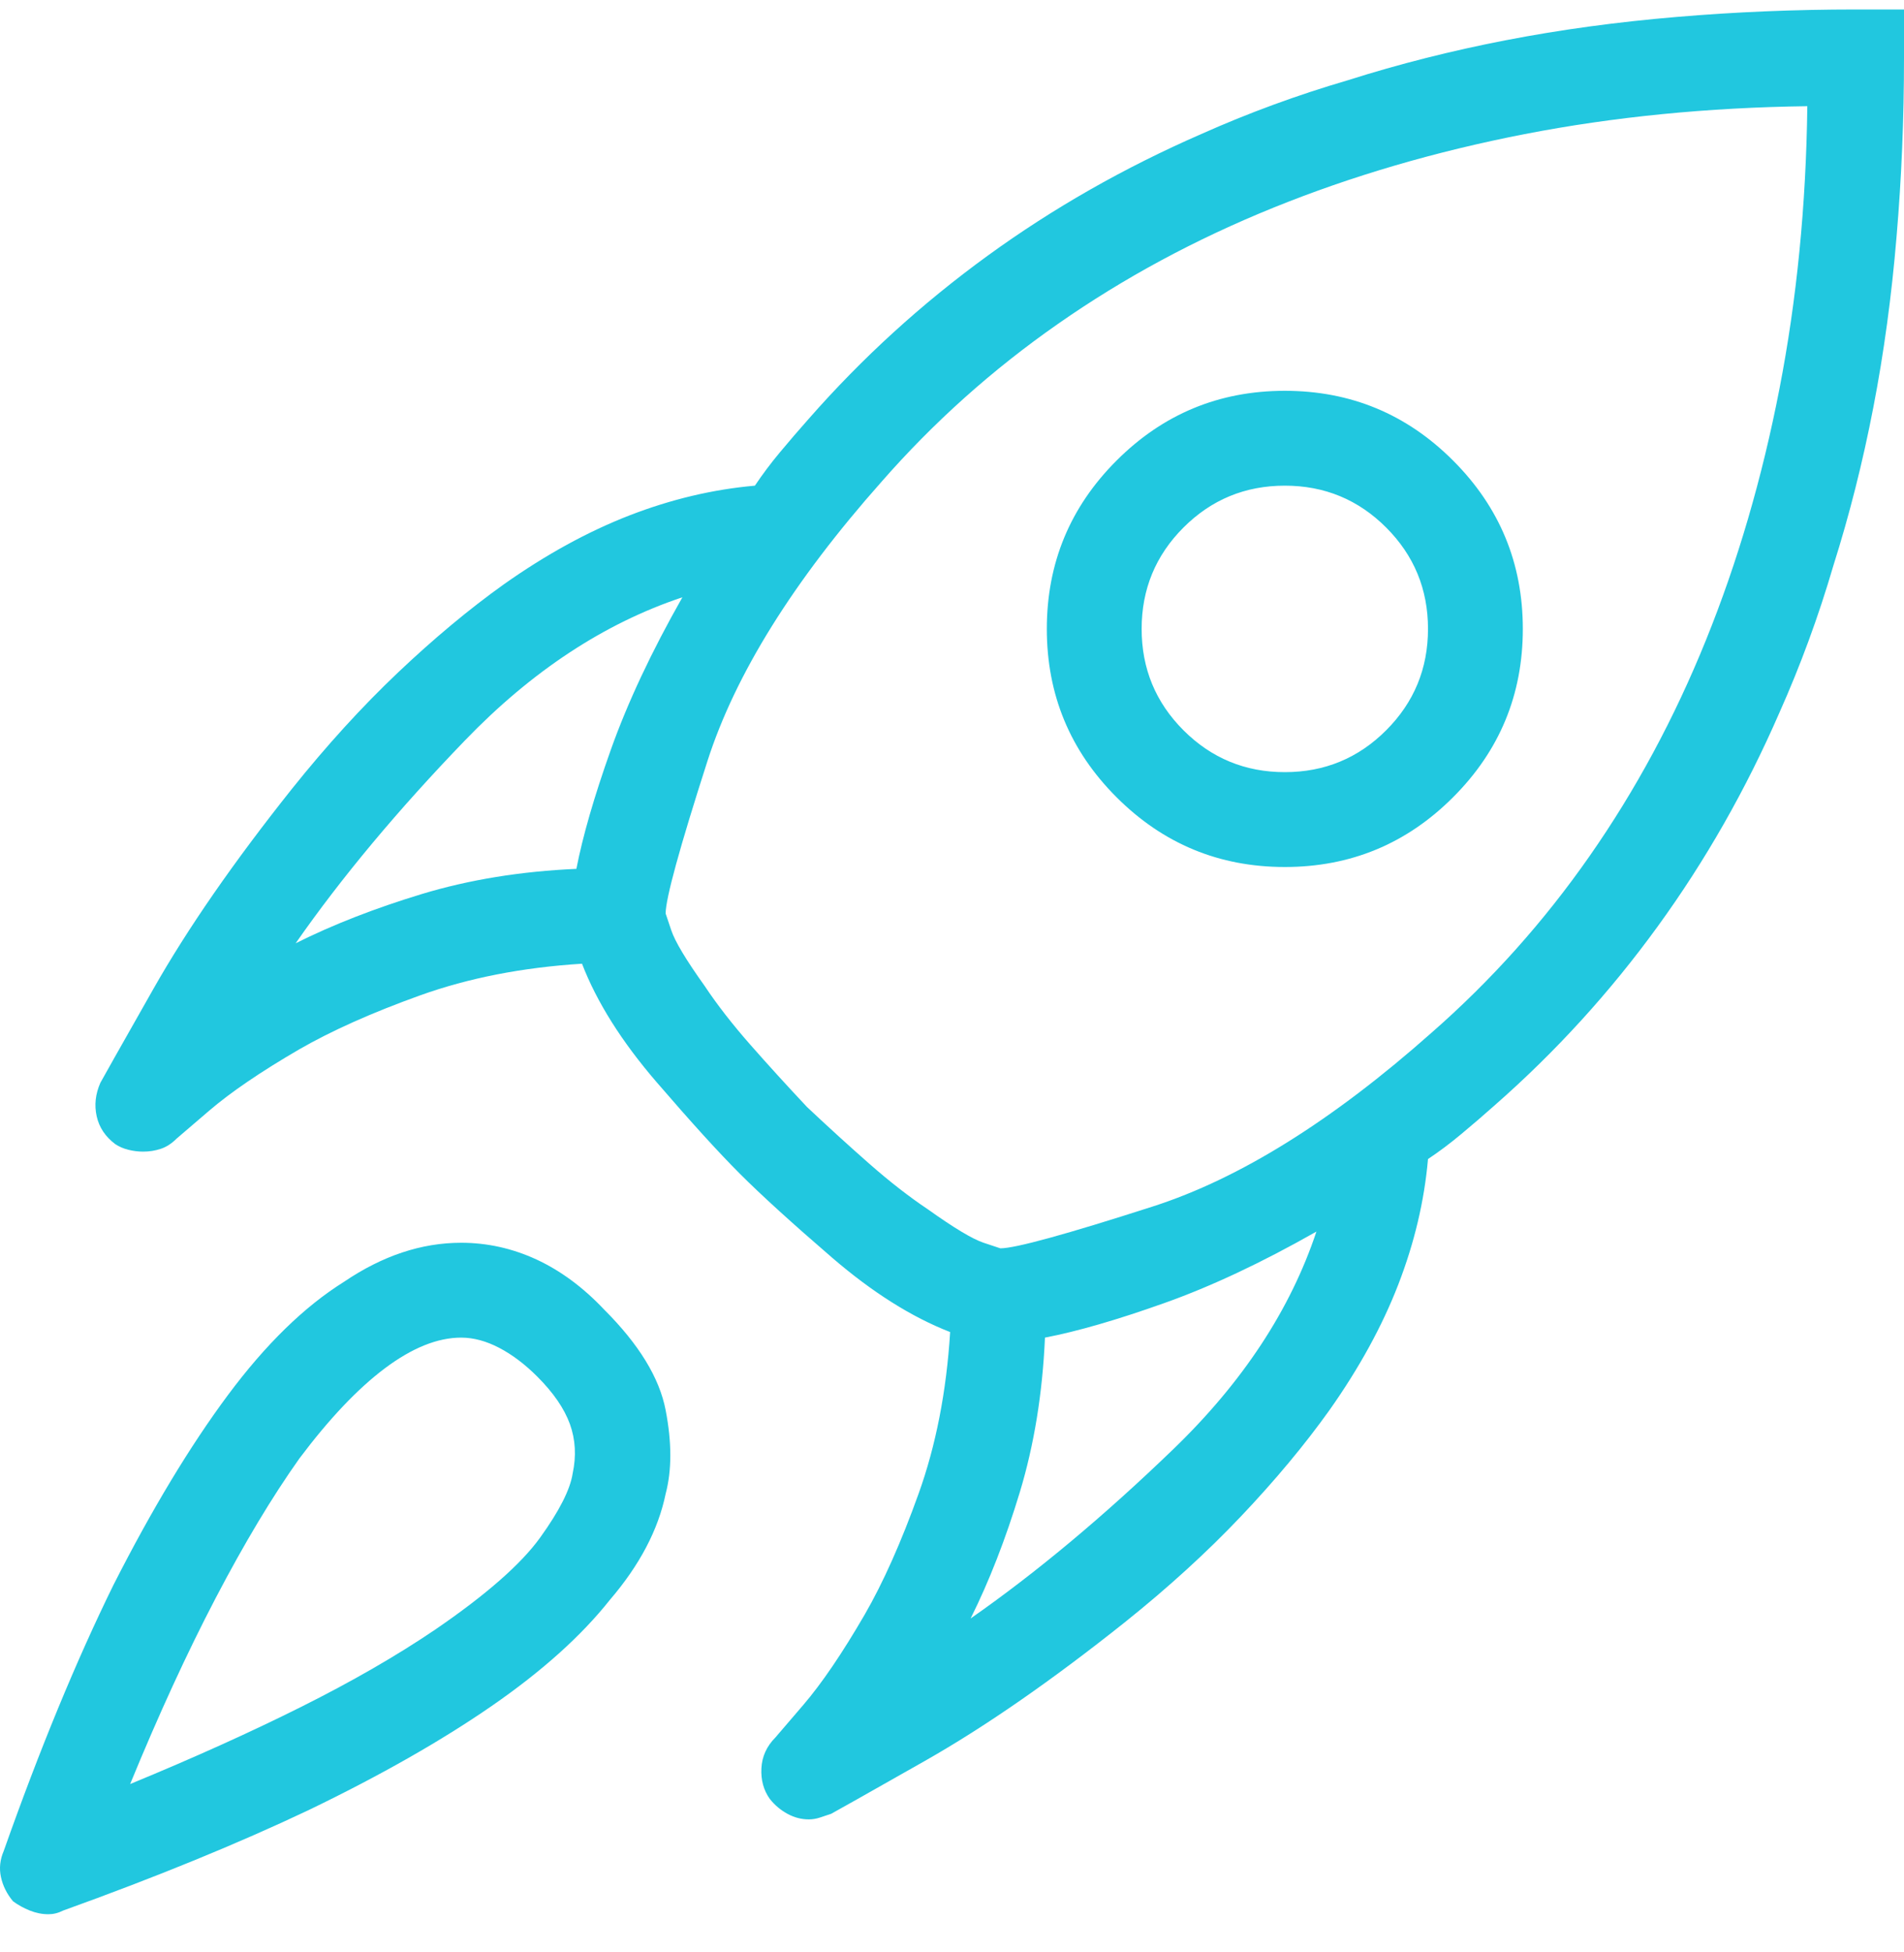 <svg width="40" height="41" viewBox="0 0 40 41" fill="none" xmlns="http://www.w3.org/2000/svg">
<path d="M26.992 18.207C25.612 18.207 24.434 17.719 23.457 16.742C22.48 15.766 21.992 14.587 21.992 13.207C21.992 11.827 22.48 10.648 23.457 9.672C24.434 8.695 25.612 8.207 26.992 8.207C28.372 8.207 29.551 8.695 30.527 9.672C31.504 10.648 31.992 11.827 31.992 13.207C31.992 14.587 31.504 15.766 30.527 16.742C29.551 17.719 28.372 18.207 26.992 18.207ZM26.992 10.199C26.159 10.199 25.449 10.492 24.863 11.078C24.277 11.664 23.984 12.374 23.984 13.207C23.984 14.04 24.277 14.75 24.863 15.336C25.449 15.922 26.159 16.215 26.992 16.215C27.826 16.215 28.535 15.922 29.121 15.336C29.707 14.75 30 14.04 30 13.207C30 12.374 29.707 11.664 29.121 11.078C28.535 10.492 27.826 10.199 26.992 10.199ZM1.016 40.199C0.885 40.199 0.755 40.173 0.625 40.121C0.495 40.069 0.378 40.004 0.273 39.926C0.143 39.77 0.059 39.6 0.02 39.418C-0.02 39.236 0 39.053 0.078 38.871C0.833 36.736 1.602 34.874 2.383 33.285C3.19 31.697 3.991 30.369 4.785 29.301C5.579 28.233 6.393 27.439 7.227 26.918C8.034 26.371 8.854 26.098 9.688 26.098C10.234 26.098 10.762 26.215 11.27 26.449C11.777 26.684 12.253 27.035 12.695 27.504C13.425 28.233 13.854 28.936 13.984 29.613C14.115 30.29 14.115 30.876 13.984 31.371C13.828 32.126 13.438 32.868 12.812 33.598C12.213 34.353 11.387 35.095 10.332 35.824C9.277 36.553 7.995 37.283 6.484 38.012C5 38.715 3.281 39.418 1.328 40.121C1.276 40.147 1.224 40.167 1.172 40.18C1.12 40.193 1.068 40.199 1.016 40.199ZM9.688 28.09C9.193 28.09 8.659 28.305 8.086 28.734C7.513 29.164 6.914 29.796 6.289 30.629C5.716 31.436 5.13 32.413 4.531 33.559C3.932 34.704 3.333 36.007 2.734 37.465C4.062 36.918 5.26 36.378 6.328 35.844C7.396 35.31 8.333 34.77 9.141 34.223C10.208 33.493 10.944 32.849 11.348 32.289C11.751 31.729 11.979 31.28 12.031 30.941C12.109 30.577 12.09 30.232 11.973 29.906C11.855 29.581 11.628 29.249 11.289 28.91C11.029 28.65 10.762 28.448 10.488 28.305C10.215 28.162 9.948 28.09 9.688 28.09ZM38.984 0.199C37.708 0.199 36.458 0.251 35.234 0.355C33.984 0.46 32.786 0.622 31.641 0.844C30.495 1.065 29.388 1.345 28.32 1.684C27.253 1.996 26.224 2.374 25.234 2.816C23.62 3.52 22.122 4.372 20.742 5.375C19.362 6.378 18.112 7.517 16.992 8.793C16.784 9.027 16.582 9.262 16.387 9.496C16.191 9.73 16.016 9.965 15.859 10.199C14.974 10.277 14.095 10.486 13.223 10.824C12.35 11.163 11.471 11.645 10.586 12.27C9.857 12.79 9.115 13.409 8.359 14.125C7.604 14.841 6.862 15.655 6.133 16.566C4.909 18.103 3.939 19.503 3.223 20.766C2.507 22.029 2.135 22.686 2.109 22.738C2.005 22.973 1.979 23.207 2.031 23.441C2.083 23.676 2.214 23.871 2.422 24.027C2.5 24.079 2.591 24.119 2.695 24.145C2.799 24.171 2.904 24.184 3.008 24.184C3.138 24.184 3.262 24.164 3.379 24.125C3.496 24.086 3.607 24.014 3.711 23.91C3.711 23.91 3.939 23.715 4.395 23.324C4.85 22.934 5.482 22.504 6.289 22.035C6.966 21.645 7.812 21.267 8.828 20.902C9.844 20.538 10.977 20.316 12.227 20.238C12.539 21.046 13.06 21.872 13.789 22.719C14.518 23.565 15.104 24.21 15.547 24.652C15.99 25.095 16.634 25.681 17.48 26.41C18.327 27.139 19.154 27.66 19.961 27.973C19.883 29.223 19.662 30.355 19.297 31.371C18.932 32.387 18.555 33.233 18.164 33.91C17.695 34.717 17.266 35.349 16.875 35.805C16.484 36.26 16.289 36.488 16.289 36.488C16.107 36.671 16.009 36.885 15.996 37.133C15.983 37.38 16.042 37.595 16.172 37.777C16.276 37.908 16.4 38.012 16.543 38.09C16.686 38.168 16.836 38.207 16.992 38.207C17.07 38.207 17.148 38.194 17.227 38.168C17.305 38.142 17.383 38.116 17.461 38.09C17.513 38.064 18.171 37.693 19.434 36.977C20.697 36.26 22.096 35.29 23.633 34.066C24.544 33.337 25.358 32.595 26.074 31.84C26.79 31.085 27.409 30.342 27.93 29.613C28.555 28.728 29.037 27.849 29.375 26.977C29.713 26.104 29.922 25.225 30 24.34C30.234 24.184 30.469 24.008 30.703 23.812C30.938 23.617 31.172 23.415 31.406 23.207C32.682 22.087 33.822 20.837 34.824 19.457C35.827 18.077 36.68 16.579 37.383 14.965C37.825 13.975 38.203 12.947 38.516 11.879C38.854 10.811 39.134 9.704 39.355 8.559C39.577 7.413 39.74 6.215 39.844 4.965C39.948 3.741 40 2.491 40 1.215V0.199H38.984ZM6.211 19.809C7.174 18.428 8.359 17.009 9.766 15.551C11.172 14.092 12.695 13.09 14.336 12.543C13.685 13.689 13.184 14.757 12.832 15.746C12.48 16.736 12.24 17.569 12.109 18.246C10.938 18.298 9.857 18.474 8.867 18.773C7.878 19.073 6.992 19.418 6.211 19.809ZM20.391 33.988C20.781 33.207 21.126 32.322 21.426 31.332C21.725 30.342 21.901 29.262 21.953 28.09C22.63 27.96 23.463 27.719 24.453 27.367C25.443 27.016 26.51 26.514 27.656 25.863C27.109 27.504 26.107 29.027 24.648 30.434C23.19 31.84 21.771 33.025 20.391 33.988ZM30.078 21.684C27.995 23.533 26.042 24.75 24.219 25.336C22.396 25.922 21.328 26.215 21.016 26.215C21.016 26.215 20.898 26.176 20.664 26.098C20.43 26.02 20.039 25.785 19.492 25.395C19.102 25.134 18.691 24.815 18.262 24.438C17.832 24.06 17.396 23.663 16.953 23.246C16.537 22.803 16.139 22.367 15.762 21.938C15.384 21.508 15.065 21.098 14.805 20.707C14.414 20.16 14.18 19.77 14.102 19.535C14.023 19.301 13.984 19.184 13.984 19.184C13.984 18.871 14.277 17.803 14.863 15.98C15.449 14.158 16.667 12.204 18.516 10.121C19.609 8.871 20.846 7.764 22.227 6.801C23.607 5.837 25.117 5.023 26.758 4.359C28.398 3.695 30.156 3.181 32.031 2.816C33.906 2.452 35.885 2.257 37.969 2.23C37.943 4.314 37.747 6.293 37.383 8.168C37.018 10.043 36.504 11.801 35.84 13.441C35.176 15.082 34.362 16.592 33.398 17.973C32.435 19.353 31.328 20.59 30.078 21.684Z" fill="#21C7DF"/>
</svg>
